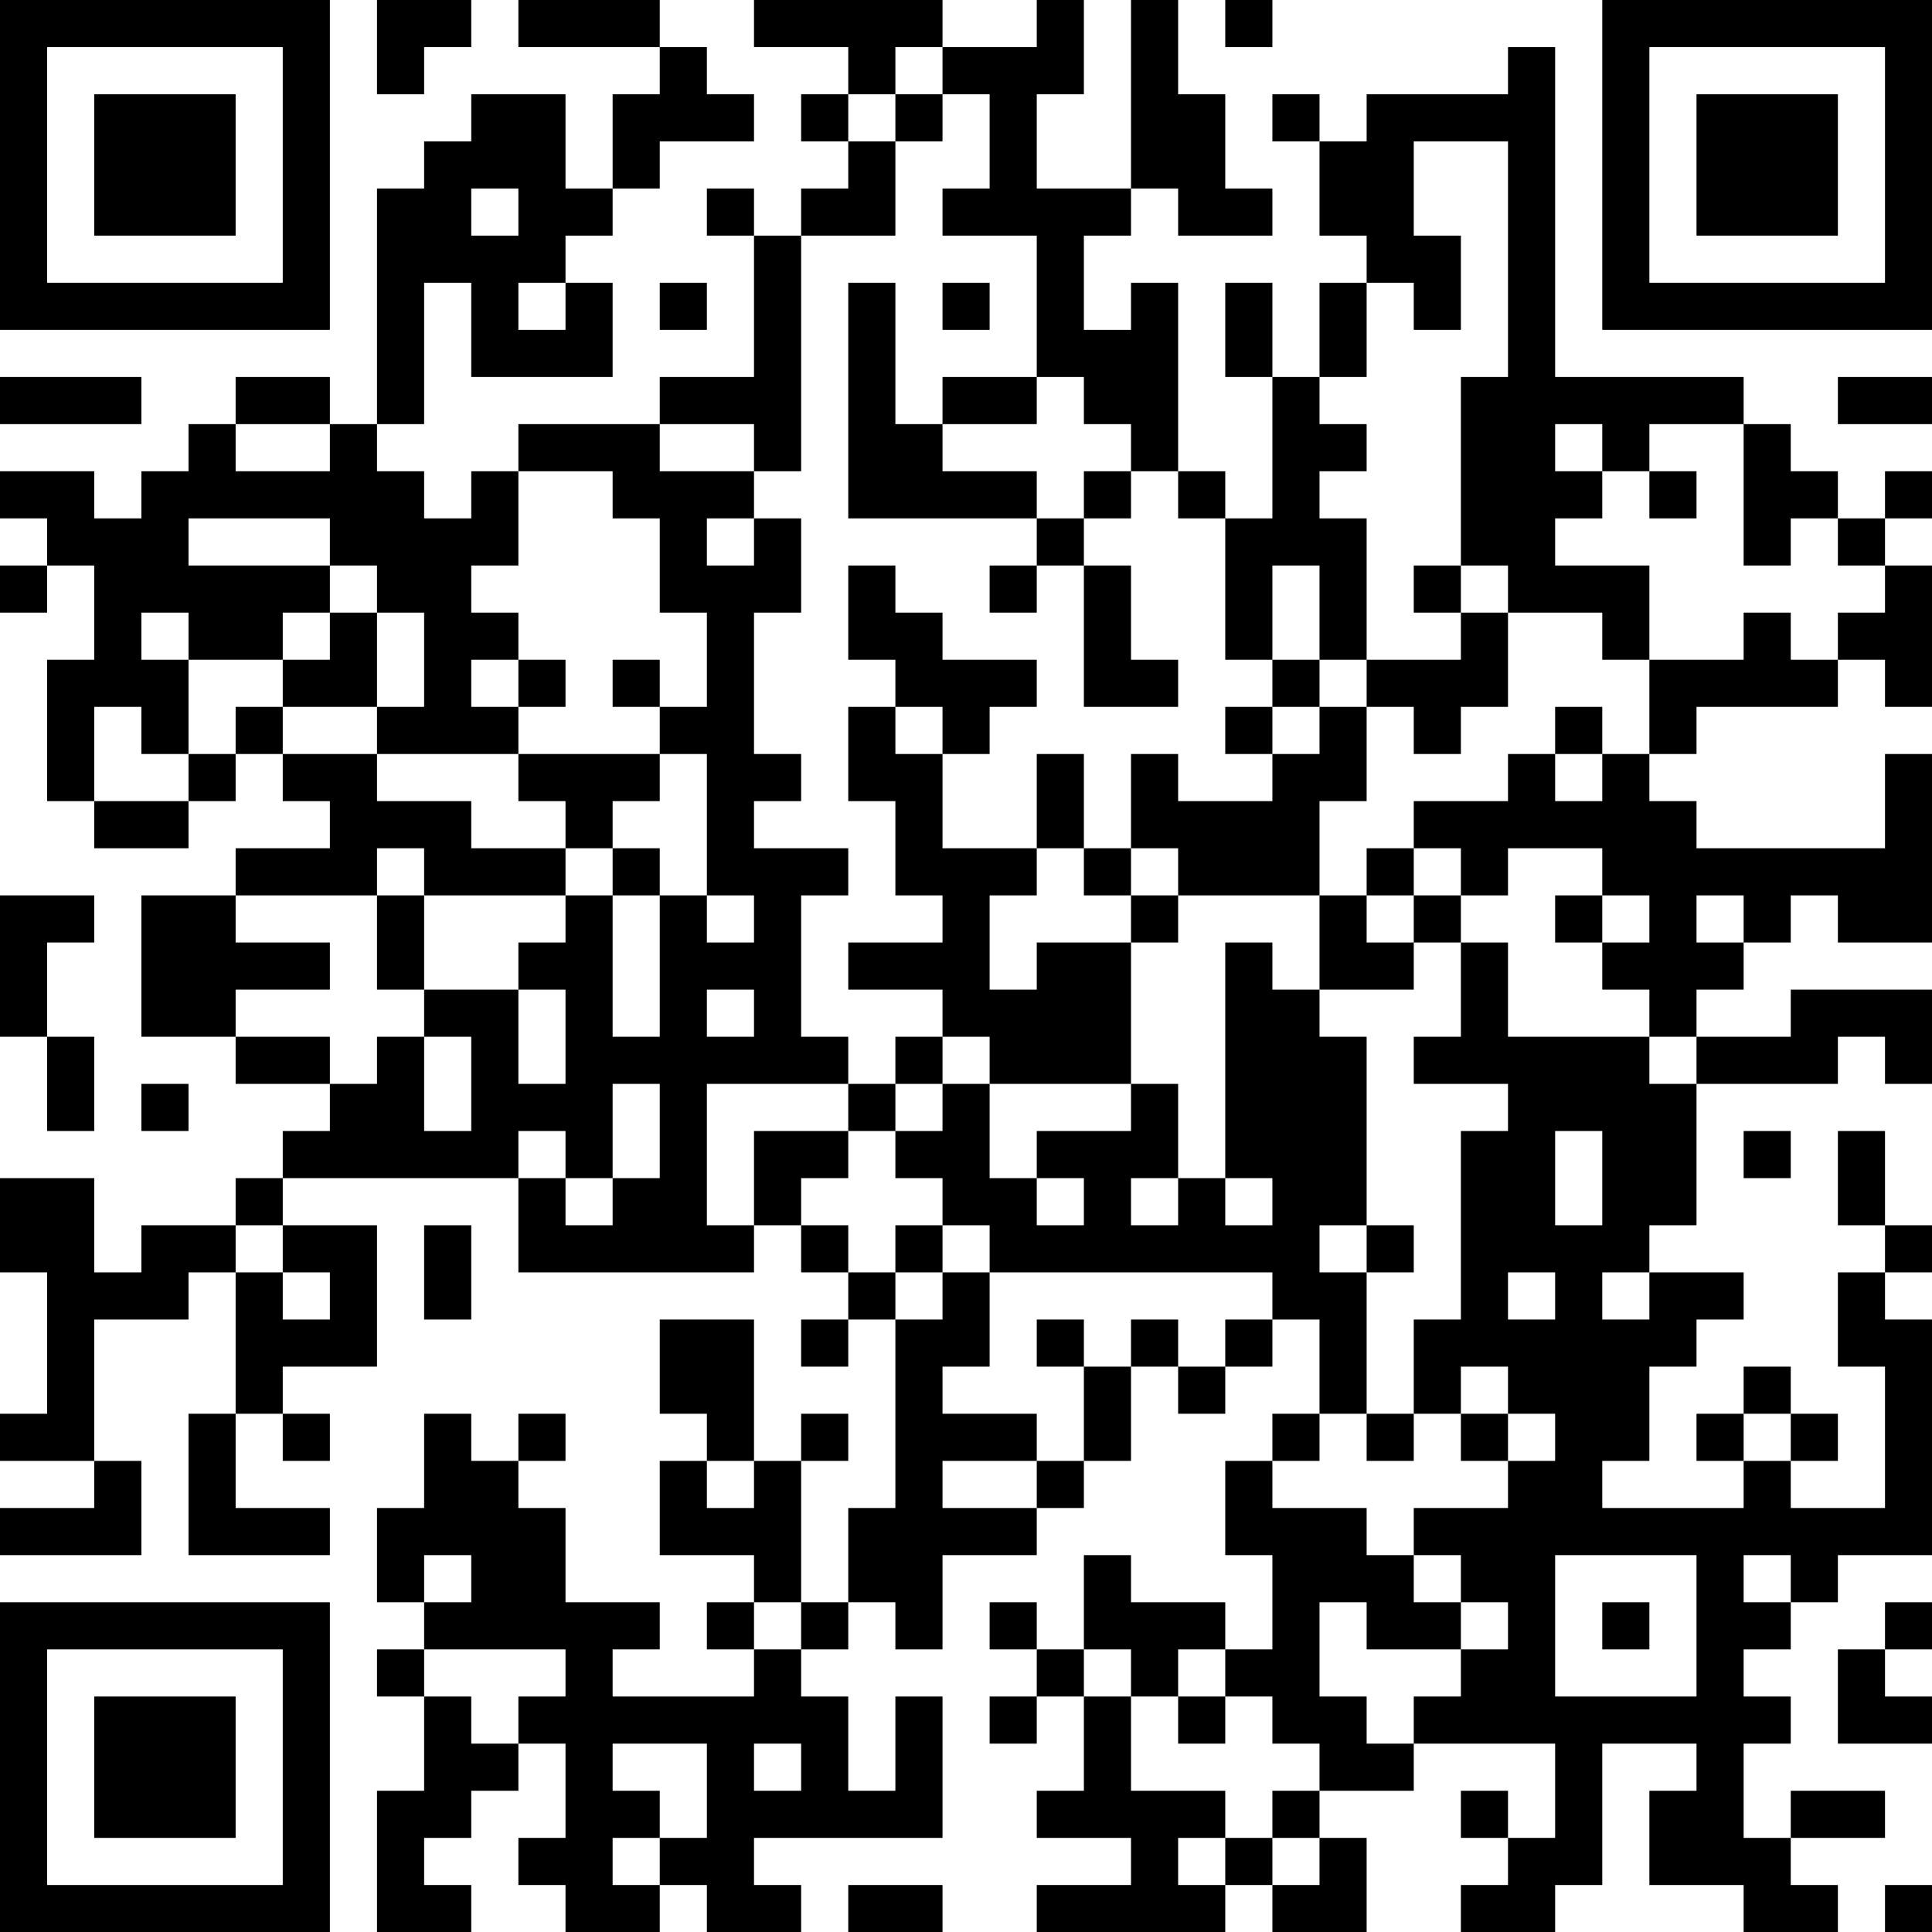<?xml version="1.0" encoding="UTF-8"?>
<svg xmlns="http://www.w3.org/2000/svg" version="1.1" width="250" height="250" viewBox="0 0 250 250"><rect x="0" y="0" width="250" height="250" fill="#ffffff"/><g transform="scale(6.098)"><g transform="translate(0,0)"><path fill-rule="evenodd" d="M8 0L8 2L9 2L9 1L10 1L10 0ZM11 0L11 1L14 1L14 2L13 2L13 4L12 4L12 2L10 2L10 3L9 3L9 4L8 4L8 9L7 9L7 8L5 8L5 9L4 9L4 10L3 10L3 11L2 11L2 10L0 10L0 11L1 11L1 12L0 12L0 13L1 13L1 12L2 12L2 14L1 14L1 17L2 17L2 18L4 18L4 17L5 17L5 16L6 16L6 17L7 17L7 18L5 18L5 19L3 19L3 22L5 22L5 23L7 23L7 24L6 24L6 25L5 25L5 26L3 26L3 27L2 27L2 25L0 25L0 27L1 27L1 30L0 30L0 31L2 31L2 32L0 32L0 33L3 33L3 31L2 31L2 28L4 28L4 27L5 27L5 30L4 30L4 33L7 33L7 32L5 32L5 30L6 30L6 31L7 31L7 30L6 30L6 29L8 29L8 26L6 26L6 25L11 25L11 27L16 27L16 26L17 26L17 27L18 27L18 28L17 28L17 29L18 29L18 28L19 28L19 32L18 32L18 34L17 34L17 31L18 31L18 30L17 30L17 31L16 31L16 28L14 28L14 30L15 30L15 31L14 31L14 33L16 33L16 34L15 34L15 35L16 35L16 36L13 36L13 35L14 35L14 34L12 34L12 32L11 32L11 31L12 31L12 30L11 30L11 31L10 31L10 30L9 30L9 32L8 32L8 34L9 34L9 35L8 35L8 36L9 36L9 38L8 38L8 41L10 41L10 40L9 40L9 39L10 39L10 38L11 38L11 37L12 37L12 39L11 39L11 40L12 40L12 41L14 41L14 40L15 40L15 41L17 41L17 40L16 40L16 39L20 39L20 36L19 36L19 38L18 38L18 36L17 36L17 35L18 35L18 34L19 34L19 35L20 35L20 33L22 33L22 32L23 32L23 31L24 31L24 29L25 29L25 30L26 30L26 29L27 29L27 28L28 28L28 30L27 30L27 31L26 31L26 33L27 33L27 35L26 35L26 34L24 34L24 33L23 33L23 35L22 35L22 34L21 34L21 35L22 35L22 36L21 36L21 37L22 37L22 36L23 36L23 38L22 38L22 39L24 39L24 40L22 40L22 41L26 41L26 40L27 40L27 41L29 41L29 39L28 39L28 38L30 38L30 37L33 37L33 39L32 39L32 38L31 38L31 39L32 39L32 40L31 40L31 41L33 41L33 40L34 40L34 37L36 37L36 38L35 38L35 40L37 40L37 41L39 41L39 40L38 40L38 39L40 39L40 38L38 38L38 39L37 39L37 37L38 37L38 36L37 36L37 35L38 35L38 34L39 34L39 33L41 33L41 28L40 28L40 27L41 27L41 26L40 26L40 24L39 24L39 26L40 26L40 27L39 27L39 29L40 29L40 32L38 32L38 31L39 31L39 30L38 30L38 29L37 29L37 30L36 30L36 31L37 31L37 32L34 32L34 31L35 31L35 29L36 29L36 28L37 28L37 27L35 27L35 26L36 26L36 23L39 23L39 22L40 22L40 23L41 23L41 21L38 21L38 22L36 22L36 21L37 21L37 20L38 20L38 19L39 19L39 20L41 20L41 16L40 16L40 18L36 18L36 17L35 17L35 16L36 16L36 15L39 15L39 14L40 14L40 15L41 15L41 12L40 12L40 11L41 11L41 10L40 10L40 11L39 11L39 10L38 10L38 9L37 9L37 8L33 8L33 1L32 1L32 2L29 2L29 3L28 3L28 2L27 2L27 3L28 3L28 5L29 5L29 6L28 6L28 8L27 8L27 6L26 6L26 8L27 8L27 11L26 11L26 10L25 10L25 6L24 6L24 7L23 7L23 5L24 5L24 4L25 4L25 5L27 5L27 4L26 4L26 2L25 2L25 0L24 0L24 4L22 4L22 2L23 2L23 0L22 0L22 1L20 1L20 0L16 0L16 1L18 1L18 2L17 2L17 3L18 3L18 4L17 4L17 5L16 5L16 4L15 4L15 5L16 5L16 8L14 8L14 9L11 9L11 10L10 10L10 11L9 11L9 10L8 10L8 9L9 9L9 6L10 6L10 8L13 8L13 6L12 6L12 5L13 5L13 4L14 4L14 3L16 3L16 2L15 2L15 1L14 1L14 0ZM26 0L26 1L27 1L27 0ZM19 1L19 2L18 2L18 3L19 3L19 5L17 5L17 10L16 10L16 9L14 9L14 10L16 10L16 11L15 11L15 12L16 12L16 11L17 11L17 13L16 13L16 16L17 16L17 17L16 17L16 18L18 18L18 19L17 19L17 22L18 22L18 23L15 23L15 26L16 26L16 24L18 24L18 25L17 25L17 26L18 26L18 27L19 27L19 28L20 28L20 27L21 27L21 29L20 29L20 30L22 30L22 31L20 31L20 32L22 32L22 31L23 31L23 29L24 29L24 28L25 28L25 29L26 29L26 28L27 28L27 27L21 27L21 26L20 26L20 25L19 25L19 24L20 24L20 23L21 23L21 25L22 25L22 26L23 26L23 25L22 25L22 24L24 24L24 23L25 23L25 25L24 25L24 26L25 26L25 25L26 25L26 26L27 26L27 25L26 25L26 20L27 20L27 21L28 21L28 22L29 22L29 26L28 26L28 27L29 27L29 30L28 30L28 31L27 31L27 32L29 32L29 33L30 33L30 34L31 34L31 35L29 35L29 34L28 34L28 36L29 36L29 37L30 37L30 36L31 36L31 35L32 35L32 34L31 34L31 33L30 33L30 32L32 32L32 31L33 31L33 30L32 30L32 29L31 29L31 30L30 30L30 28L31 28L31 24L32 24L32 23L30 23L30 22L31 22L31 20L32 20L32 22L35 22L35 23L36 23L36 22L35 22L35 21L34 21L34 20L35 20L35 19L34 19L34 18L32 18L32 19L31 19L31 18L30 18L30 17L32 17L32 16L33 16L33 17L34 17L34 16L35 16L35 14L37 14L37 13L38 13L38 14L39 14L39 13L40 13L40 12L39 12L39 11L38 11L38 12L37 12L37 9L35 9L35 10L34 10L34 9L33 9L33 10L34 10L34 11L33 11L33 12L35 12L35 14L34 14L34 13L32 13L32 12L31 12L31 8L32 8L32 3L30 3L30 5L31 5L31 7L30 7L30 6L29 6L29 8L28 8L28 9L29 9L29 10L28 10L28 11L29 11L29 14L28 14L28 12L27 12L27 14L26 14L26 11L25 11L25 10L24 10L24 9L23 9L23 8L22 8L22 5L20 5L20 4L21 4L21 2L20 2L20 1ZM19 2L19 3L20 3L20 2ZM10 4L10 5L11 5L11 4ZM11 6L11 7L12 7L12 6ZM14 6L14 7L15 7L15 6ZM18 6L18 11L22 11L22 12L21 12L21 13L22 13L22 12L23 12L23 15L25 15L25 14L24 14L24 12L23 12L23 11L24 11L24 10L23 10L23 11L22 11L22 10L20 10L20 9L22 9L22 8L20 8L20 9L19 9L19 6ZM20 6L20 7L21 7L21 6ZM0 8L0 9L3 9L3 8ZM39 8L39 9L41 9L41 8ZM5 9L5 10L7 10L7 9ZM11 10L11 12L10 12L10 13L11 13L11 14L10 14L10 15L11 15L11 16L8 16L8 15L9 15L9 13L8 13L8 12L7 12L7 11L4 11L4 12L7 12L7 13L6 13L6 14L4 14L4 13L3 13L3 14L4 14L4 16L3 16L3 15L2 15L2 17L4 17L4 16L5 16L5 15L6 15L6 16L8 16L8 17L10 17L10 18L12 18L12 19L9 19L9 18L8 18L8 19L5 19L5 20L7 20L7 21L5 21L5 22L7 22L7 23L8 23L8 22L9 22L9 24L10 24L10 22L9 22L9 21L11 21L11 23L12 23L12 21L11 21L11 20L12 20L12 19L13 19L13 22L14 22L14 19L15 19L15 20L16 20L16 19L15 19L15 16L14 16L14 15L15 15L15 13L14 13L14 11L13 11L13 10ZM35 10L35 11L36 11L36 10ZM18 12L18 14L19 14L19 15L18 15L18 17L19 17L19 19L20 19L20 20L18 20L18 21L20 21L20 22L19 22L19 23L18 23L18 24L19 24L19 23L20 23L20 22L21 22L21 23L24 23L24 20L25 20L25 19L28 19L28 21L30 21L30 20L31 20L31 19L30 19L30 18L29 18L29 19L28 19L28 17L29 17L29 15L30 15L30 16L31 16L31 15L32 15L32 13L31 13L31 12L30 12L30 13L31 13L31 14L29 14L29 15L28 15L28 14L27 14L27 15L26 15L26 16L27 16L27 17L25 17L25 16L24 16L24 18L23 18L23 16L22 16L22 18L20 18L20 16L21 16L21 15L22 15L22 14L20 14L20 13L19 13L19 12ZM7 13L7 14L6 14L6 15L8 15L8 13ZM11 14L11 15L12 15L12 14ZM13 14L13 15L14 15L14 14ZM19 15L19 16L20 16L20 15ZM27 15L27 16L28 16L28 15ZM33 15L33 16L34 16L34 15ZM11 16L11 17L12 17L12 18L13 18L13 19L14 19L14 18L13 18L13 17L14 17L14 16ZM22 18L22 19L21 19L21 21L22 21L22 20L24 20L24 19L25 19L25 18L24 18L24 19L23 19L23 18ZM0 19L0 22L1 22L1 24L2 24L2 22L1 22L1 20L2 20L2 19ZM8 19L8 21L9 21L9 19ZM29 19L29 20L30 20L30 19ZM33 19L33 20L34 20L34 19ZM36 19L36 20L37 20L37 19ZM15 21L15 22L16 22L16 21ZM3 23L3 24L4 24L4 23ZM13 23L13 25L12 25L12 24L11 24L11 25L12 25L12 26L13 26L13 25L14 25L14 23ZM33 24L33 26L34 26L34 24ZM37 24L37 25L38 25L38 24ZM5 26L5 27L6 27L6 28L7 28L7 27L6 27L6 26ZM9 26L9 28L10 28L10 26ZM19 26L19 27L20 27L20 26ZM29 26L29 27L30 27L30 26ZM32 27L32 28L33 28L33 27ZM34 27L34 28L35 28L35 27ZM22 28L22 29L23 29L23 28ZM29 30L29 31L30 31L30 30ZM31 30L31 31L32 31L32 30ZM37 30L37 31L38 31L38 30ZM15 31L15 32L16 32L16 31ZM9 33L9 34L10 34L10 33ZM33 33L33 36L36 36L36 33ZM37 33L37 34L38 34L38 33ZM16 34L16 35L17 35L17 34ZM34 34L34 35L35 35L35 34ZM40 34L40 35L39 35L39 37L41 37L41 36L40 36L40 35L41 35L41 34ZM9 35L9 36L10 36L10 37L11 37L11 36L12 36L12 35ZM23 35L23 36L24 36L24 38L26 38L26 39L25 39L25 40L26 40L26 39L27 39L27 40L28 40L28 39L27 39L27 38L28 38L28 37L27 37L27 36L26 36L26 35L25 35L25 36L24 36L24 35ZM25 36L25 37L26 37L26 36ZM13 37L13 38L14 38L14 39L13 39L13 40L14 40L14 39L15 39L15 37ZM16 37L16 38L17 38L17 37ZM18 40L18 41L20 41L20 40ZM40 40L40 41L41 41L41 40ZM0 0L0 7L7 7L7 0ZM1 1L1 6L6 6L6 1ZM2 2L2 5L5 5L5 2ZM34 0L34 7L41 7L41 0ZM35 1L35 6L40 6L40 1ZM36 2L36 5L39 5L39 2ZM0 34L0 41L7 41L7 34ZM1 35L1 40L6 40L6 35ZM2 36L2 39L5 39L5 36Z" fill="#000000"/></g></g></svg>
